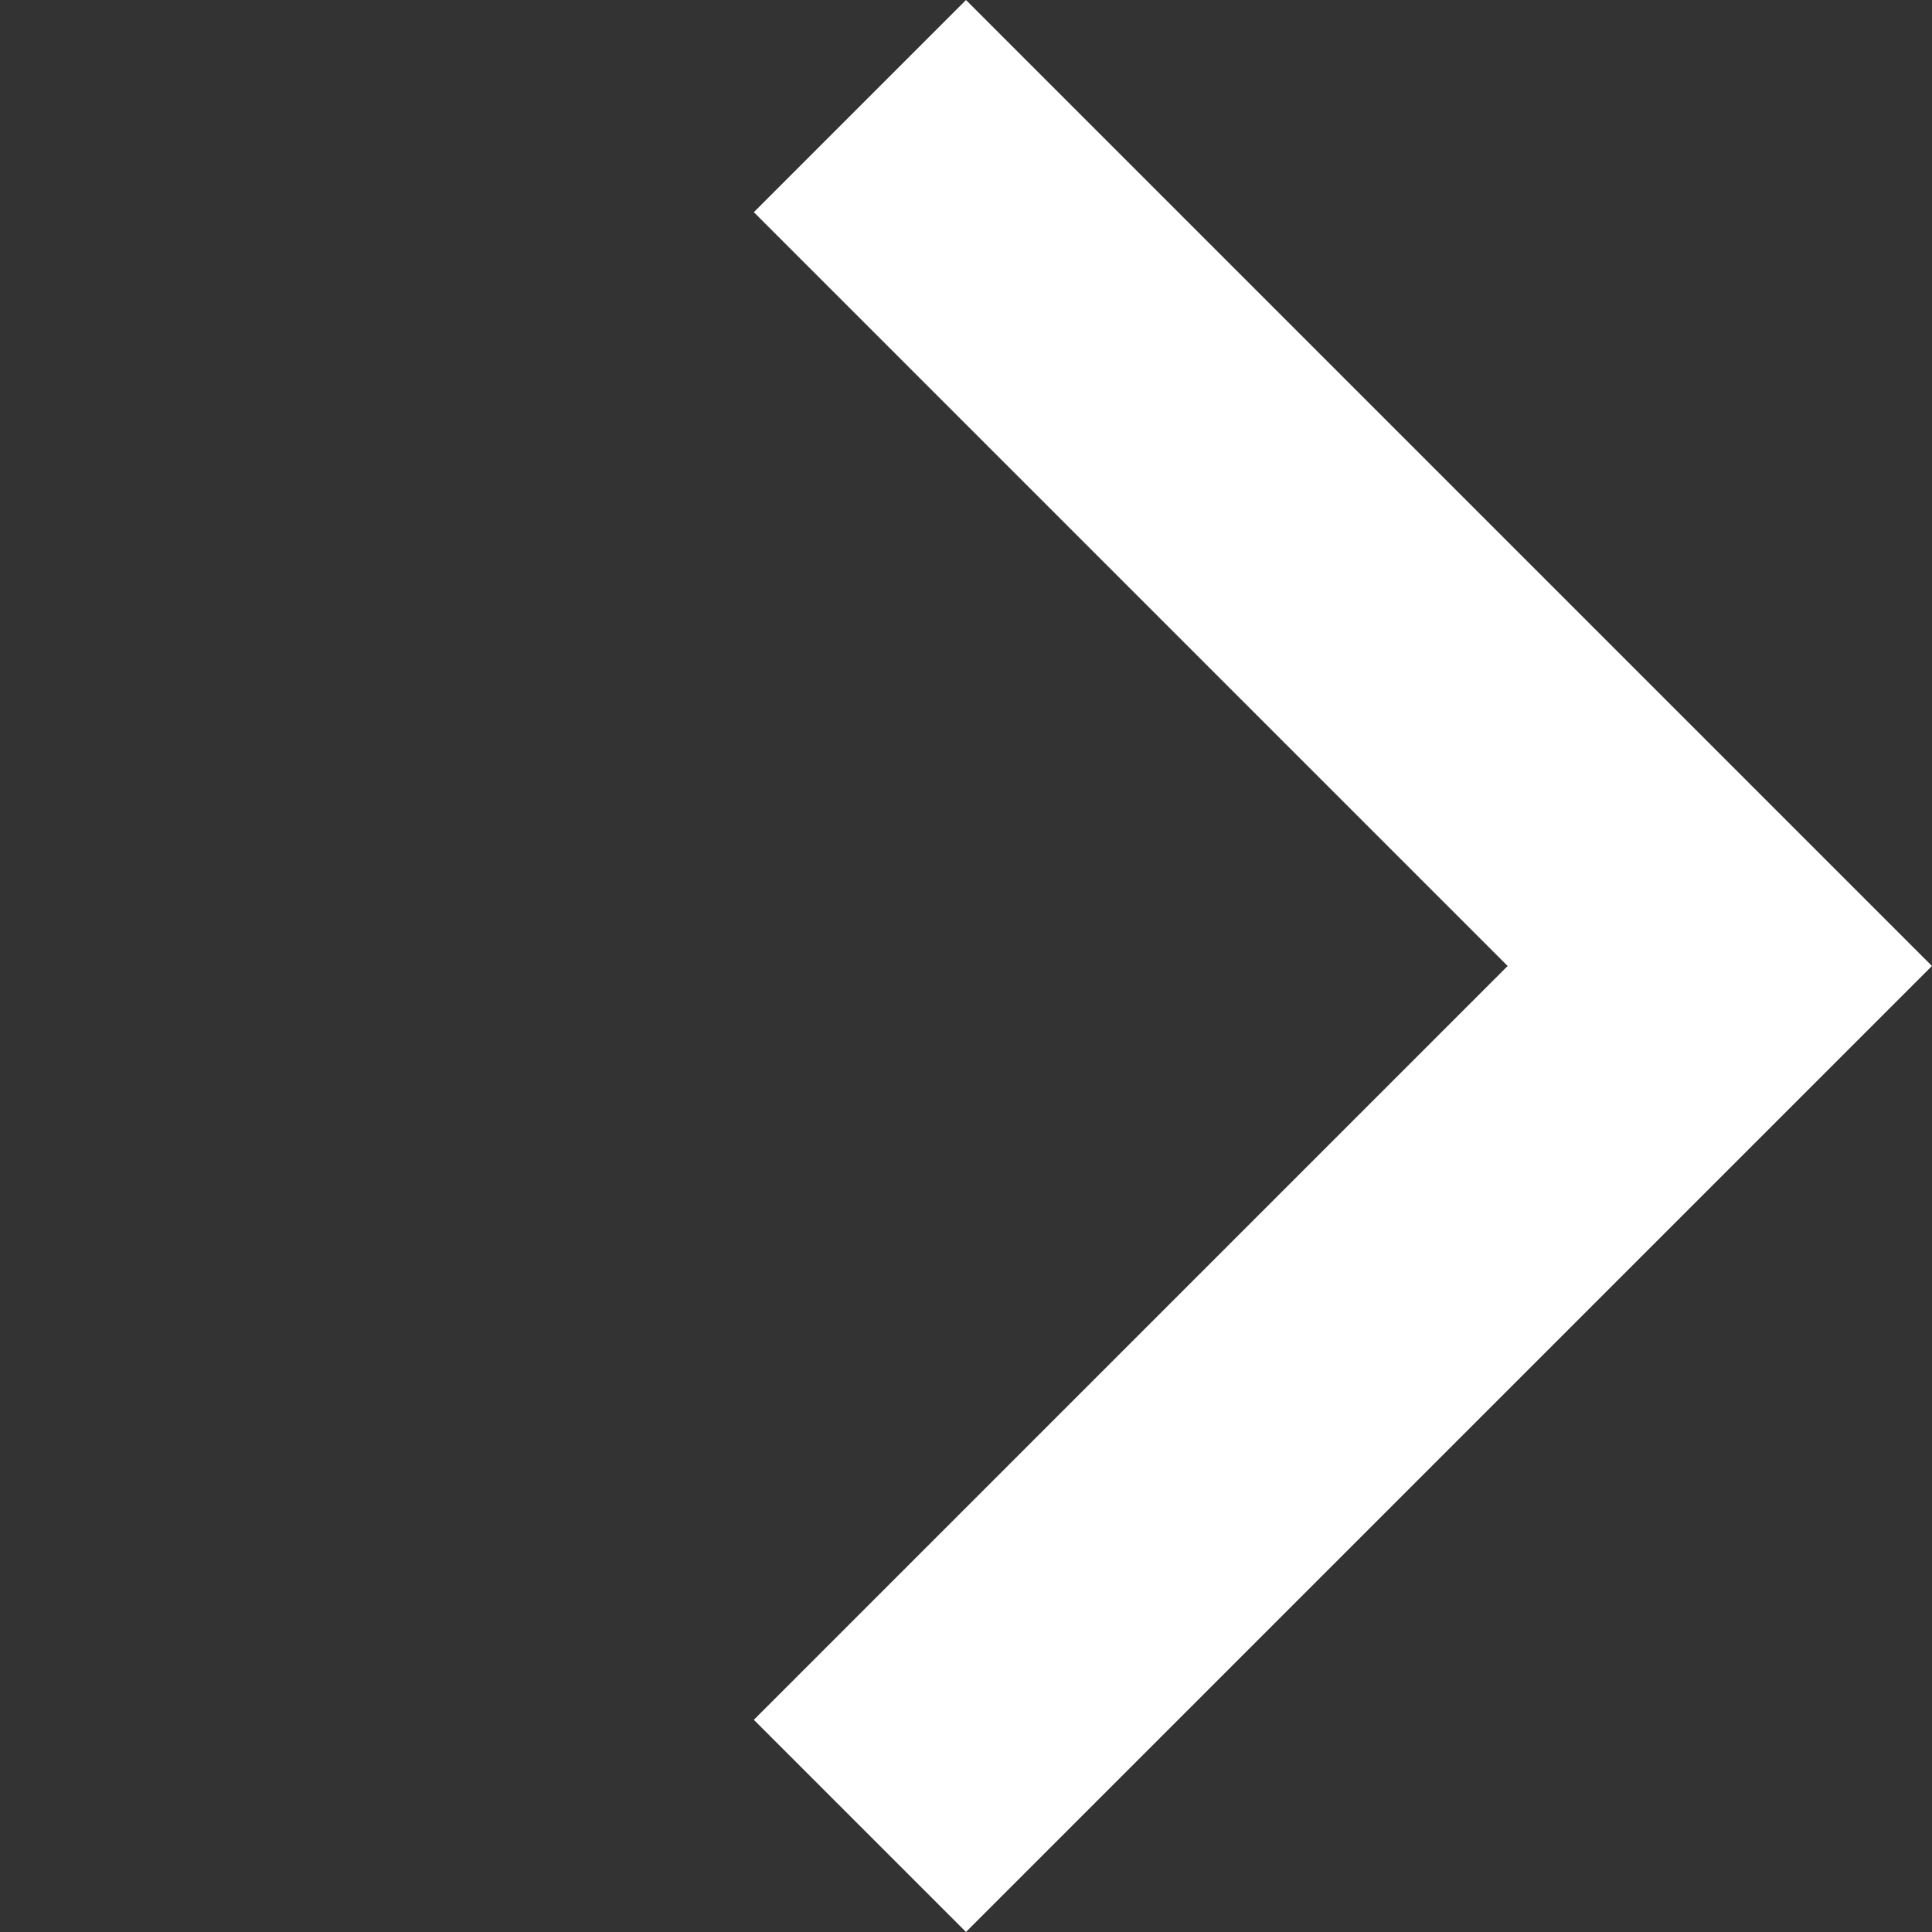 <svg xmlns="http://www.w3.org/2000/svg" width="25.758" height="25.758" viewBox="0 0 25.758 25.758">
  <rect x="0" y="0" width="25.758" height="25.758" fill="#333333" stroke="none"/>
  <path id="パス_385" data-name="パス 385" d="M1180.592-637.078h-4v-14.213h-14.213v-4h18.213Z" transform="translate(-1272.408 -358.565) rotate(45)" fill="#fff"/>
</svg>
